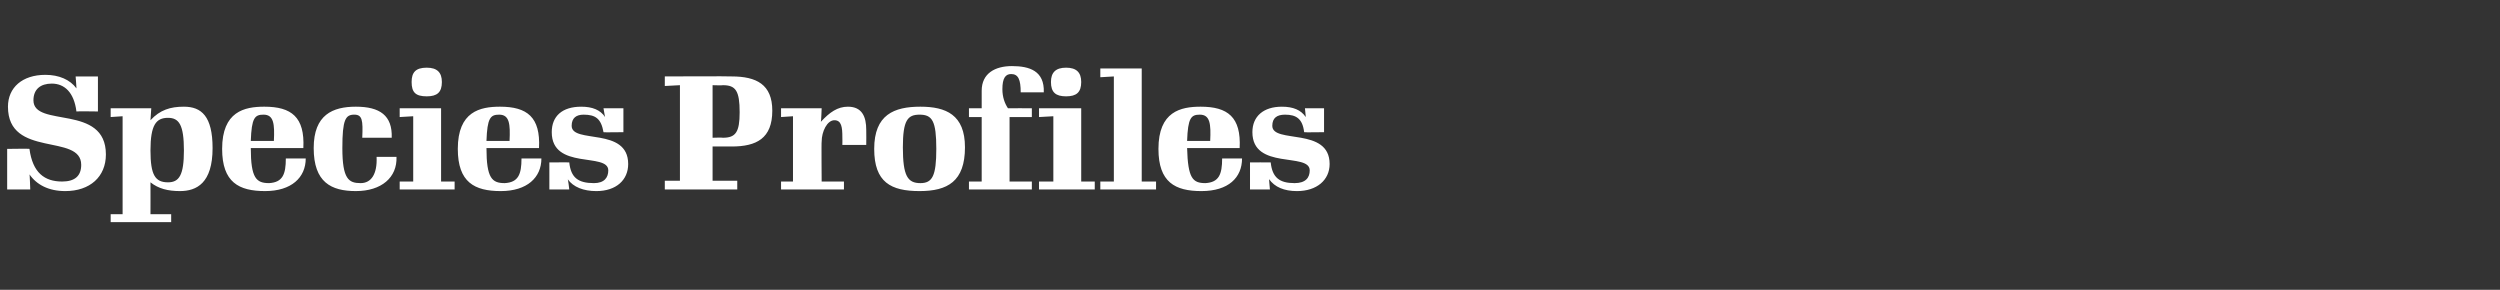 <?xml version="1.0" standalone="no"?><!DOCTYPE svg PUBLIC "-//W3C//DTD SVG 1.1//EN" "http://www.w3.org/Graphics/SVG/1.1/DTD/svg11.dtd"><svg xmlns="http://www.w3.org/2000/svg" version="1.1" width="314px" height="36.4px" viewBox="0 -1 314 36.4" style="top:-1px"><rect x="0" y="-1" width="314" height="36.4" fill="#333333" stroke="none"/><desc>Species Profiles</desc><defs/><g id="Polygon32291"><path d="m3.7 20.9c.04-.04.1 1.9.1 1.9l-2.9 0l0-5.1c0 0 2.84-.04 2.8 0c.4 3 1.9 4.1 4.1 4.1c1.6 0 2.4-.7 2.4-2.1c0-4-9.2-.8-9.2-7.3c0-2.4 1.8-4 4.7-4c1.7 0 3.1.6 3.9 1.7c.02.02-.1-1.5-.1-1.5l2.8 0l0 4.4c0 0-2.68-.04-2.7 0c-.3-2.4-1.5-3.5-3.1-3.5c-1.4 0-2.3.7-2.3 2.1c0 3.5 9.1.4 9.1 6.8c0 2.8-2 4.6-5.1 4.6c-2.1 0-3.6-.8-4.5-2.1zm19.4-3c0-3.2-.6-4.1-2-4.1c-1.5 0-2.2.9-2.2 4.1c0 3.1.6 4 2.2 4c1.4 0 2-.9 2-4zm-9.2 8l1.5 0l0-12.3l-1.5.1l0-1.1l5.1 0c0 0-.11 1.46-.1 1.5c1.2-1.3 2.5-1.7 4.2-1.7c2.2 0 3.6 1.2 3.6 5.2c0 4.4-2 5.4-4.1 5.4c-1.5 0-2.7-.3-3.7-1.1c.01-.02 0 4 0 4l2.6 0l0 1l-7.6 0l0-1zm17.6-9.2c0 0 2.9 0 2.9 0c.1-2.1 0-3.3-1.3-3.3c-1.1 0-1.5.4-1.6 3.3zm1.8 6.3c-3.3 0-5.4-1.1-5.4-5.3c0-4.7 2.8-5.3 5.3-5.3c3.4 0 5.1 1.3 4.9 5.2c0 0-6.6 0-6.6 0c0 3.8.7 4.4 2.3 4.4c1.7-.1 2.1-1.1 2.1-3.1c0 0 2.5 0 2.5 0c0 2.4-1.8 4.1-5.1 4.1zm6.1-5.4c0-4.2 2.4-5.2 5.3-5.2c3 0 4.6 1.1 4.5 3.9c0 0-3.7 0-3.7 0c.1-2.2 0-2.9-1-2.9c-1.1 0-1.5.6-1.5 4.2c0 3.9.8 4.4 2.3 4.4c1.3 0 2.1-1.1 2-3.3c0 0 2.5 0 2.5 0c.1 2.6-1.9 4.3-5.1 4.3c-3.1 0-5.3-1.1-5.3-5.4zm12.3-8.3c0-1.2.5-1.8 1.9-1.8c1.3 0 1.9.6 1.9 1.8c0 1.3-.6 1.8-1.9 1.8c-1.4 0-1.9-.5-1.9-1.8zm-1.5 12.5l1.7 0l0-8.2l-1.7.1l0-1.1l5.2 0l0 9.2l1.7 0l0 1l-6.9 0l0-1zm10.9-5.1c0 0 2.9 0 2.9 0c.1-2.1 0-3.3-1.3-3.3c-1.1 0-1.5.4-1.6 3.3zm1.8 6.3c-3.3 0-5.4-1.1-5.4-5.3c0-4.7 2.8-5.3 5.3-5.3c3.4 0 5.1 1.3 4.9 5.2c0 0-6.6 0-6.6 0c0 3.8.7 4.4 2.3 4.4c1.7-.1 2.1-1.1 2.1-3.1c0 0 2.5 0 2.5 0c0 2.4-1.8 4.1-5.1 4.1zm8.4-1.5c.05-.04.2 1.3.2 1.3l-2.5 0l0-3.4c0 0 2.53-.02 2.5 0c.2 1.9 1.1 2.6 3.1 2.6c1.3 0 1.8-.7 1.8-1.6c0-2.3-7.1 0-7.1-4.8c0-2 1.3-3.2 3.7-3.2c1.4 0 2.4.4 3 1.3c-.01.04-.2-1.1-.2-1.1l2.5 0l0 3c0 0-2.53.04-2.5 0c-.3-1.7-1-2.2-2.5-2.2c-.9 0-1.5.4-1.5 1.4c0 2.3 7.1.1 7.1 4.8c0 2-1.5 3.4-4 3.4c-1.6 0-2.9-.5-3.6-1.5zm19.5-5.2c1.6 0 2.1-.7 2.1-3.2c0-2.7-.5-3.4-2.1-3.4c-.01.04-1.3 0-1.3 0l0 6.6c0 0 1.29-.04 1.3 0zm-7.3 5.4l1.9 0l0-12l-1.9.1l0-1.2c0 0 8.39-.04 8.4 0c3.1 0 5.1 1 5.1 4.3c0 3.5-2 4.5-5.1 4.5c-.03 0-2.4 0-2.4 0l0 4.3l3.1 0l0 1.1l-9.1 0l0-1.1zm14.6.1l1.5 0l0-8.2l-1.5.1l0-1.1l5.1 0c0 0-.06 1.72-.1 1.7c1.1-1.2 2.1-1.9 3.4-1.9c1.8 0 2.3 1.3 2.3 2.9c.02.04 0 1.9 0 1.9l-3 0c0 0 .02-.98 0-1c0-1.2-.1-2.1-1-2.1c-.9 0-1.6 1.4-1.6 2.7c-.04-.04 0 5 0 5l2.8 0l0 1l-7.9 0l0-1zm11.7-4.1c0-4.3 2.5-5.3 5.8-5.3c3.2 0 5.6 1 5.6 5.1c0 4.3-2.2 5.5-5.7 5.5c-3.6 0-5.7-1.1-5.7-5.3zm7.8 0c0-3.5-.5-4.3-2.1-4.3c-1.5 0-2.1.7-2.1 4.1c0 3.6.6 4.5 2.2 4.5c1.5 0 2-.9 2-4.3zm4.1 4.1l1.6 0l0-8.1l-1.6 0l0-1.1l1.6 0c0 0 0-2.2 0-2.2c0-2.2 1.7-3.1 3.8-3.1c2.2 0 4.1.6 4 3.3c0 0-2.9 0-2.9 0c0-1.6-.3-2.3-1.2-2.3c-.7 0-1.1.5-1.1 1.9c0 1 .3 1.8.7 2.4c0-.02 3 0 3 0l0 1.1l-2.8 0l0 8.1l2.8 0l0 1l-7.9 0l0-1zm10.3-12.5c0-1.2.6-1.8 1.9-1.8c1.3 0 1.9.6 1.9 1.8c0 1.3-.6 1.8-1.9 1.8c-1.3 0-1.9-.5-1.9-1.8zm-1.5 12.5l1.8 0l0-8.2l-1.8.1l0-1.1l5.3 0l0 9.2l1.7 0l0 1l-7 0l0-1zm7.7 0l1.7 0l0-13.2l-1.7.1l0-1.1l5.2 0l0 14.2l1.8 0l0 1l-7 0l0-1zm10.9-5.1c0 0 2.9 0 2.9 0c.1-2.1 0-3.3-1.3-3.3c-1.1 0-1.5.4-1.6 3.3zm1.8 6.3c-3.3 0-5.4-1.1-5.4-5.3c0-4.7 2.8-5.3 5.3-5.3c3.4 0 5.1 1.3 4.9 5.2c0 0-6.6 0-6.6 0c.1 3.8.7 4.4 2.3 4.4c1.7-.1 2.1-1.1 2.1-3.1c0 0 2.5 0 2.5 0c0 2.4-1.7 4.1-5.1 4.1zm8.5-1.5c-.02-.04.1 1.3.1 1.3l-2.5 0l0-3.4c0 0 2.56-.02 2.6 0c.2 1.9 1.1 2.6 3 2.6c1.4 0 1.9-.7 1.9-1.6c0-2.3-7.2 0-7.2-4.8c0-2 1.4-3.2 3.7-3.2c1.4 0 2.4.4 3 1.3c.02.04-.1-1.1-.1-1.1l2.4 0l0 3c0 0-2.5.04-2.5 0c-.2-1.7-1-2.2-2.4-2.2c-1 0-1.6.4-1.6 1.4c0 2.3 7.2.1 7.2 4.8c0 2-1.6 3.4-4.1 3.4c-1.6 0-2.8-.5-3.5-1.5z" stroke="none" fill="#fff"/></g></svg>